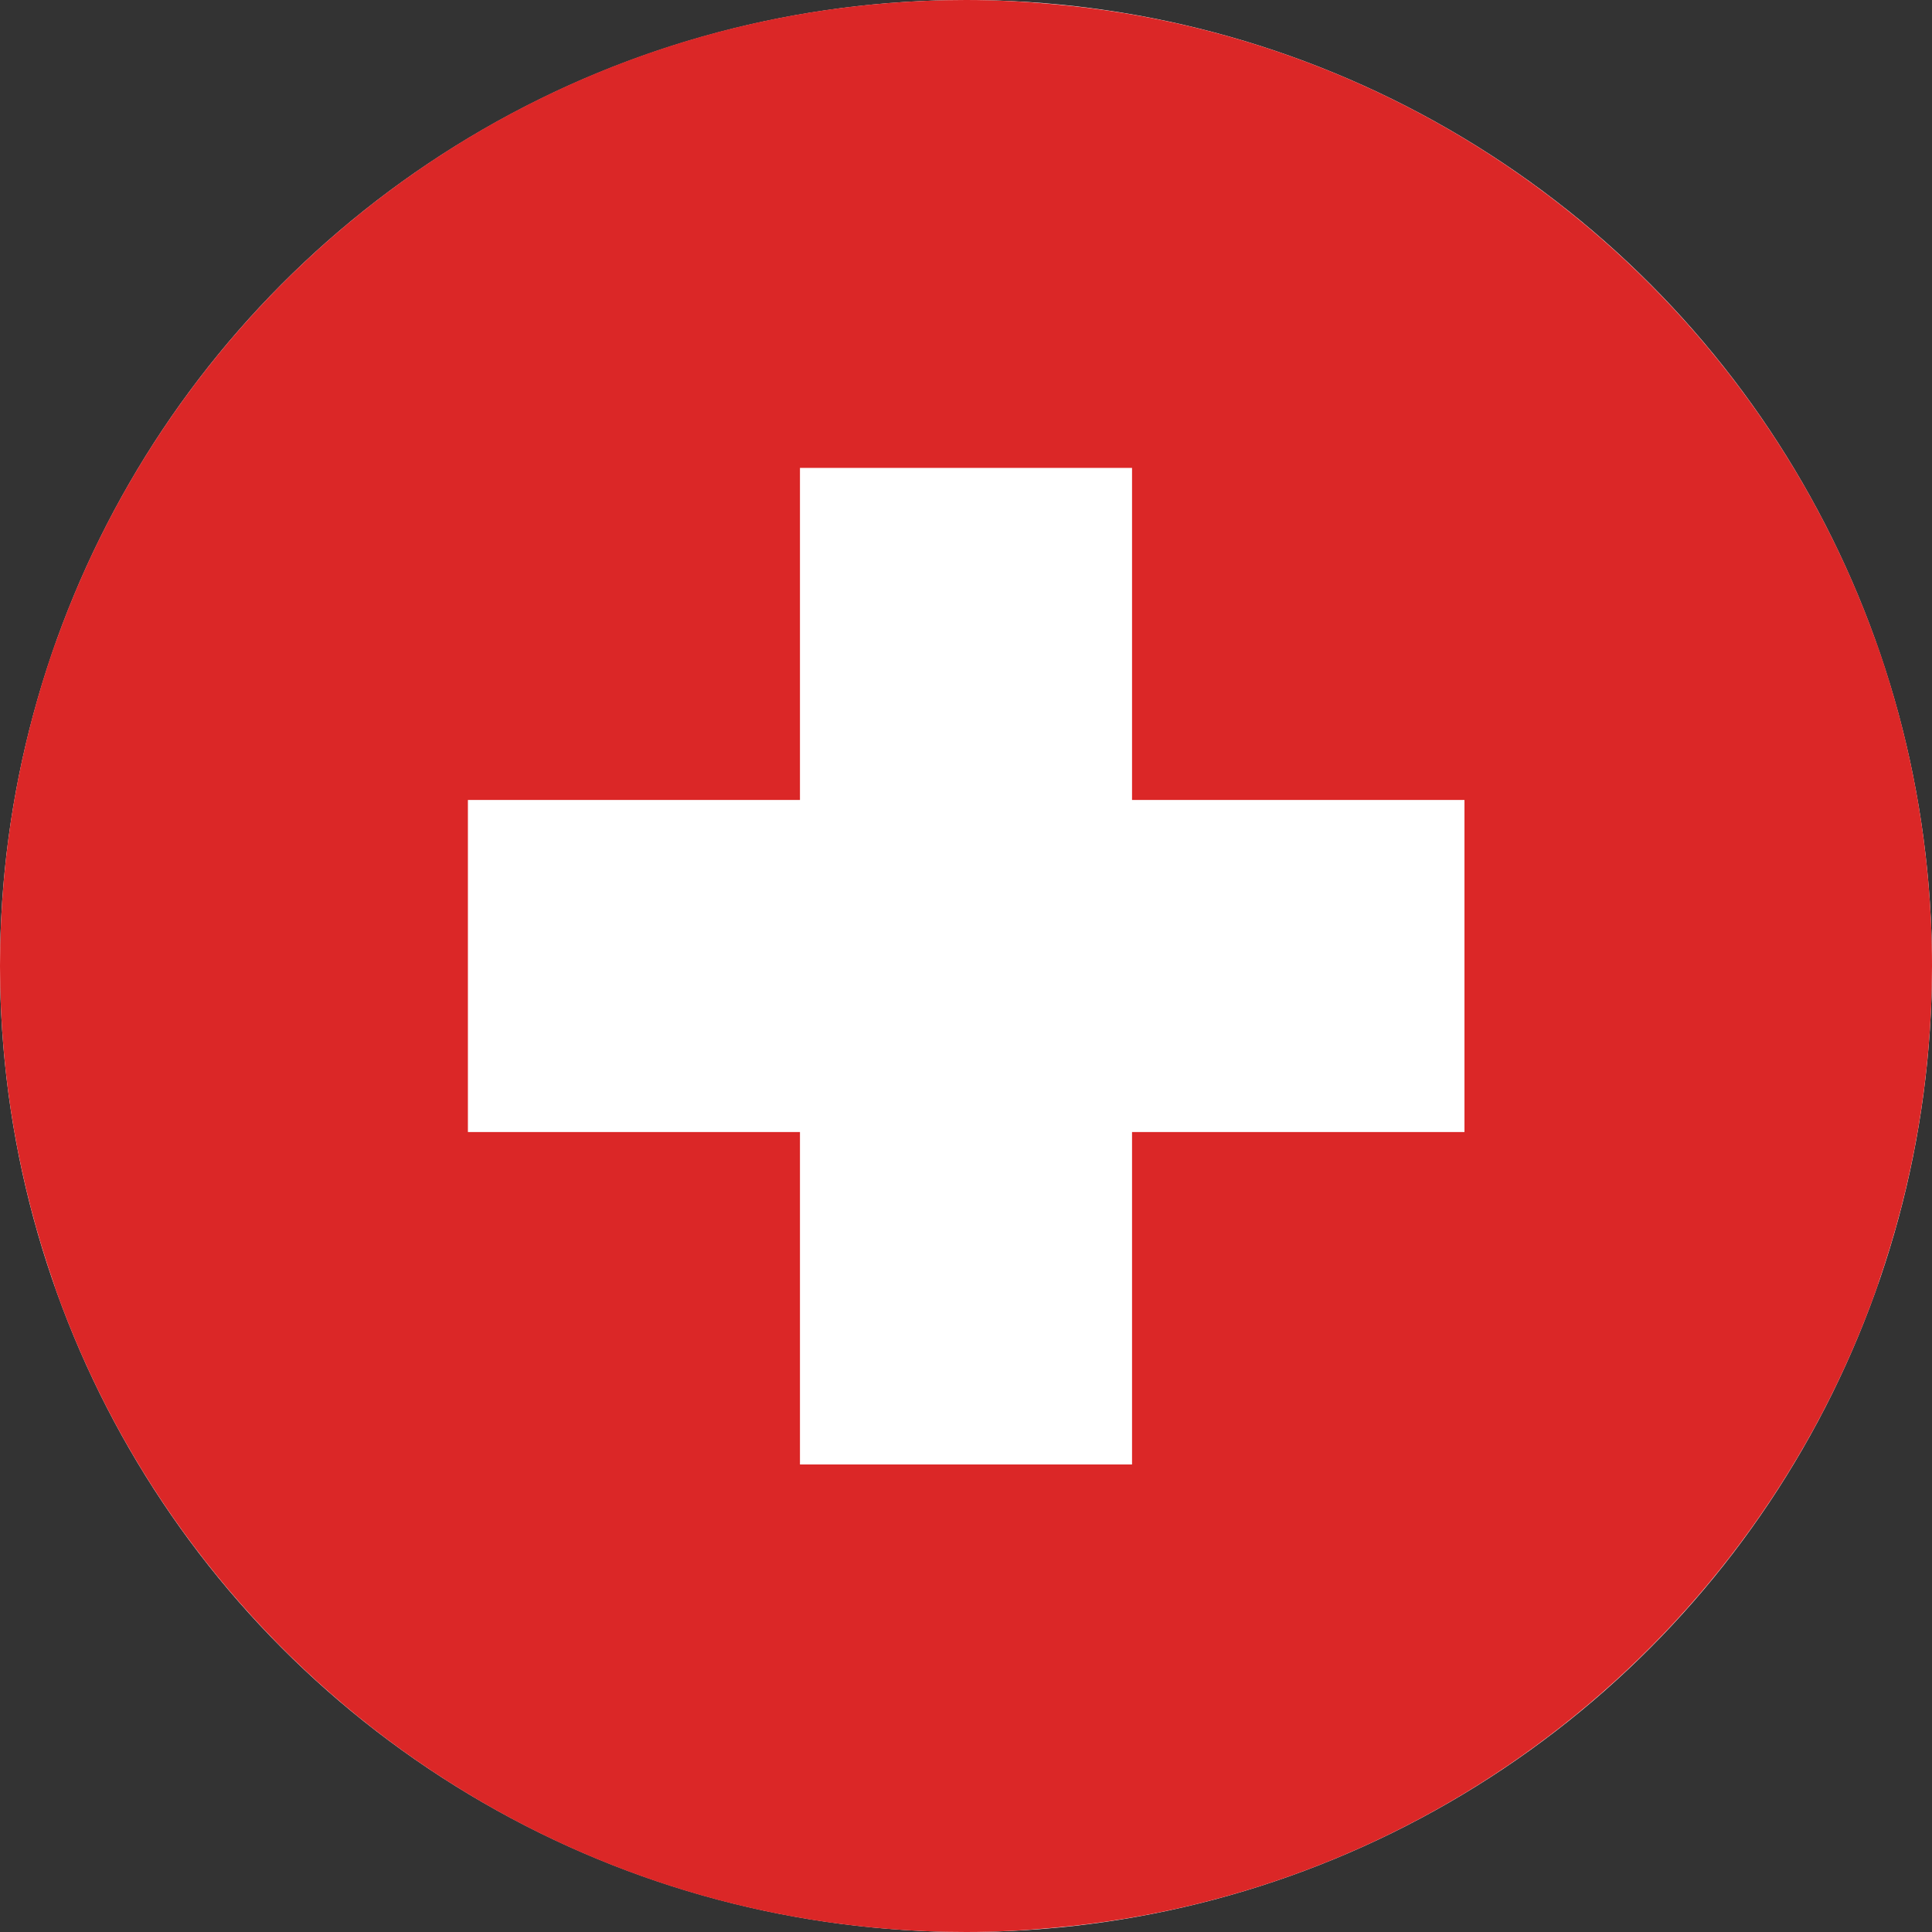 <?xml version="1.0" encoding="utf-8"?>
<!-- Generator: Adobe Illustrator 28.2.0, SVG Export Plug-In . SVG Version: 6.00 Build 0)  -->
<svg version="1.1" id="Layer_1" xmlns="http://www.w3.org/2000/svg" xmlns:xlink="http://www.w3.org/1999/xlink" x="0px" y="0px"
	 viewBox="0 0 512 512" style="enable-background:new 0 0 512 512;" xml:space="preserve">
<rect x="0" y="0" width="512" height="512" fill="#333333" stroke="none"/>
<style type="text/css">
	.st0{fill:#FFFFFF;}
	.st1{fill:#DB2727;}
</style>
<g>
	<circle class="st0" cx="256" cy="256" r="256"/>
	<path class="st1" d="M497.4,170.6c0-0.1-0.1-0.1-0.1-0.2C464.5,78,380.2,10.1,279,1.1c0.1,0.1,0.2,0.1,0.4,0.2
		c-0.1-0.1-0.2-0.1-0.4-0.2C271.4,0.4,263.7,0,256,0C144.6,0,49.9,71.1,14.7,170.4c0,0.1-0.1,0.1-0.1,0.2C5.2,197.3,0,226.1,0,256
		c0,29.6,5.1,57.9,14.3,84.3c0.1,0.2,0.2,0.5,0.2,0.7C49.6,440.6,144.4,512,256,512c7.8,0,15.4-0.4,23-1.1c0.3-0.1,0.5-0.3,0.8-0.4
		c-0.3,0.1-0.5,0.3-0.8,0.4c101.4-9,185.8-77.2,218.5-169.9c0.1-0.2,0.2-0.5,0.2-0.7c9.2-26.4,14.3-54.8,14.3-84.3
		C512,226.1,506.8,197.3,497.4,170.6z"/>
	<g>
		<rect x="212" y="124" class="st0" width="88" height="264.1"/>
		<rect x="124" y="212" class="st0" width="264.1" height="88"/>
	</g>
</g>
</svg>
